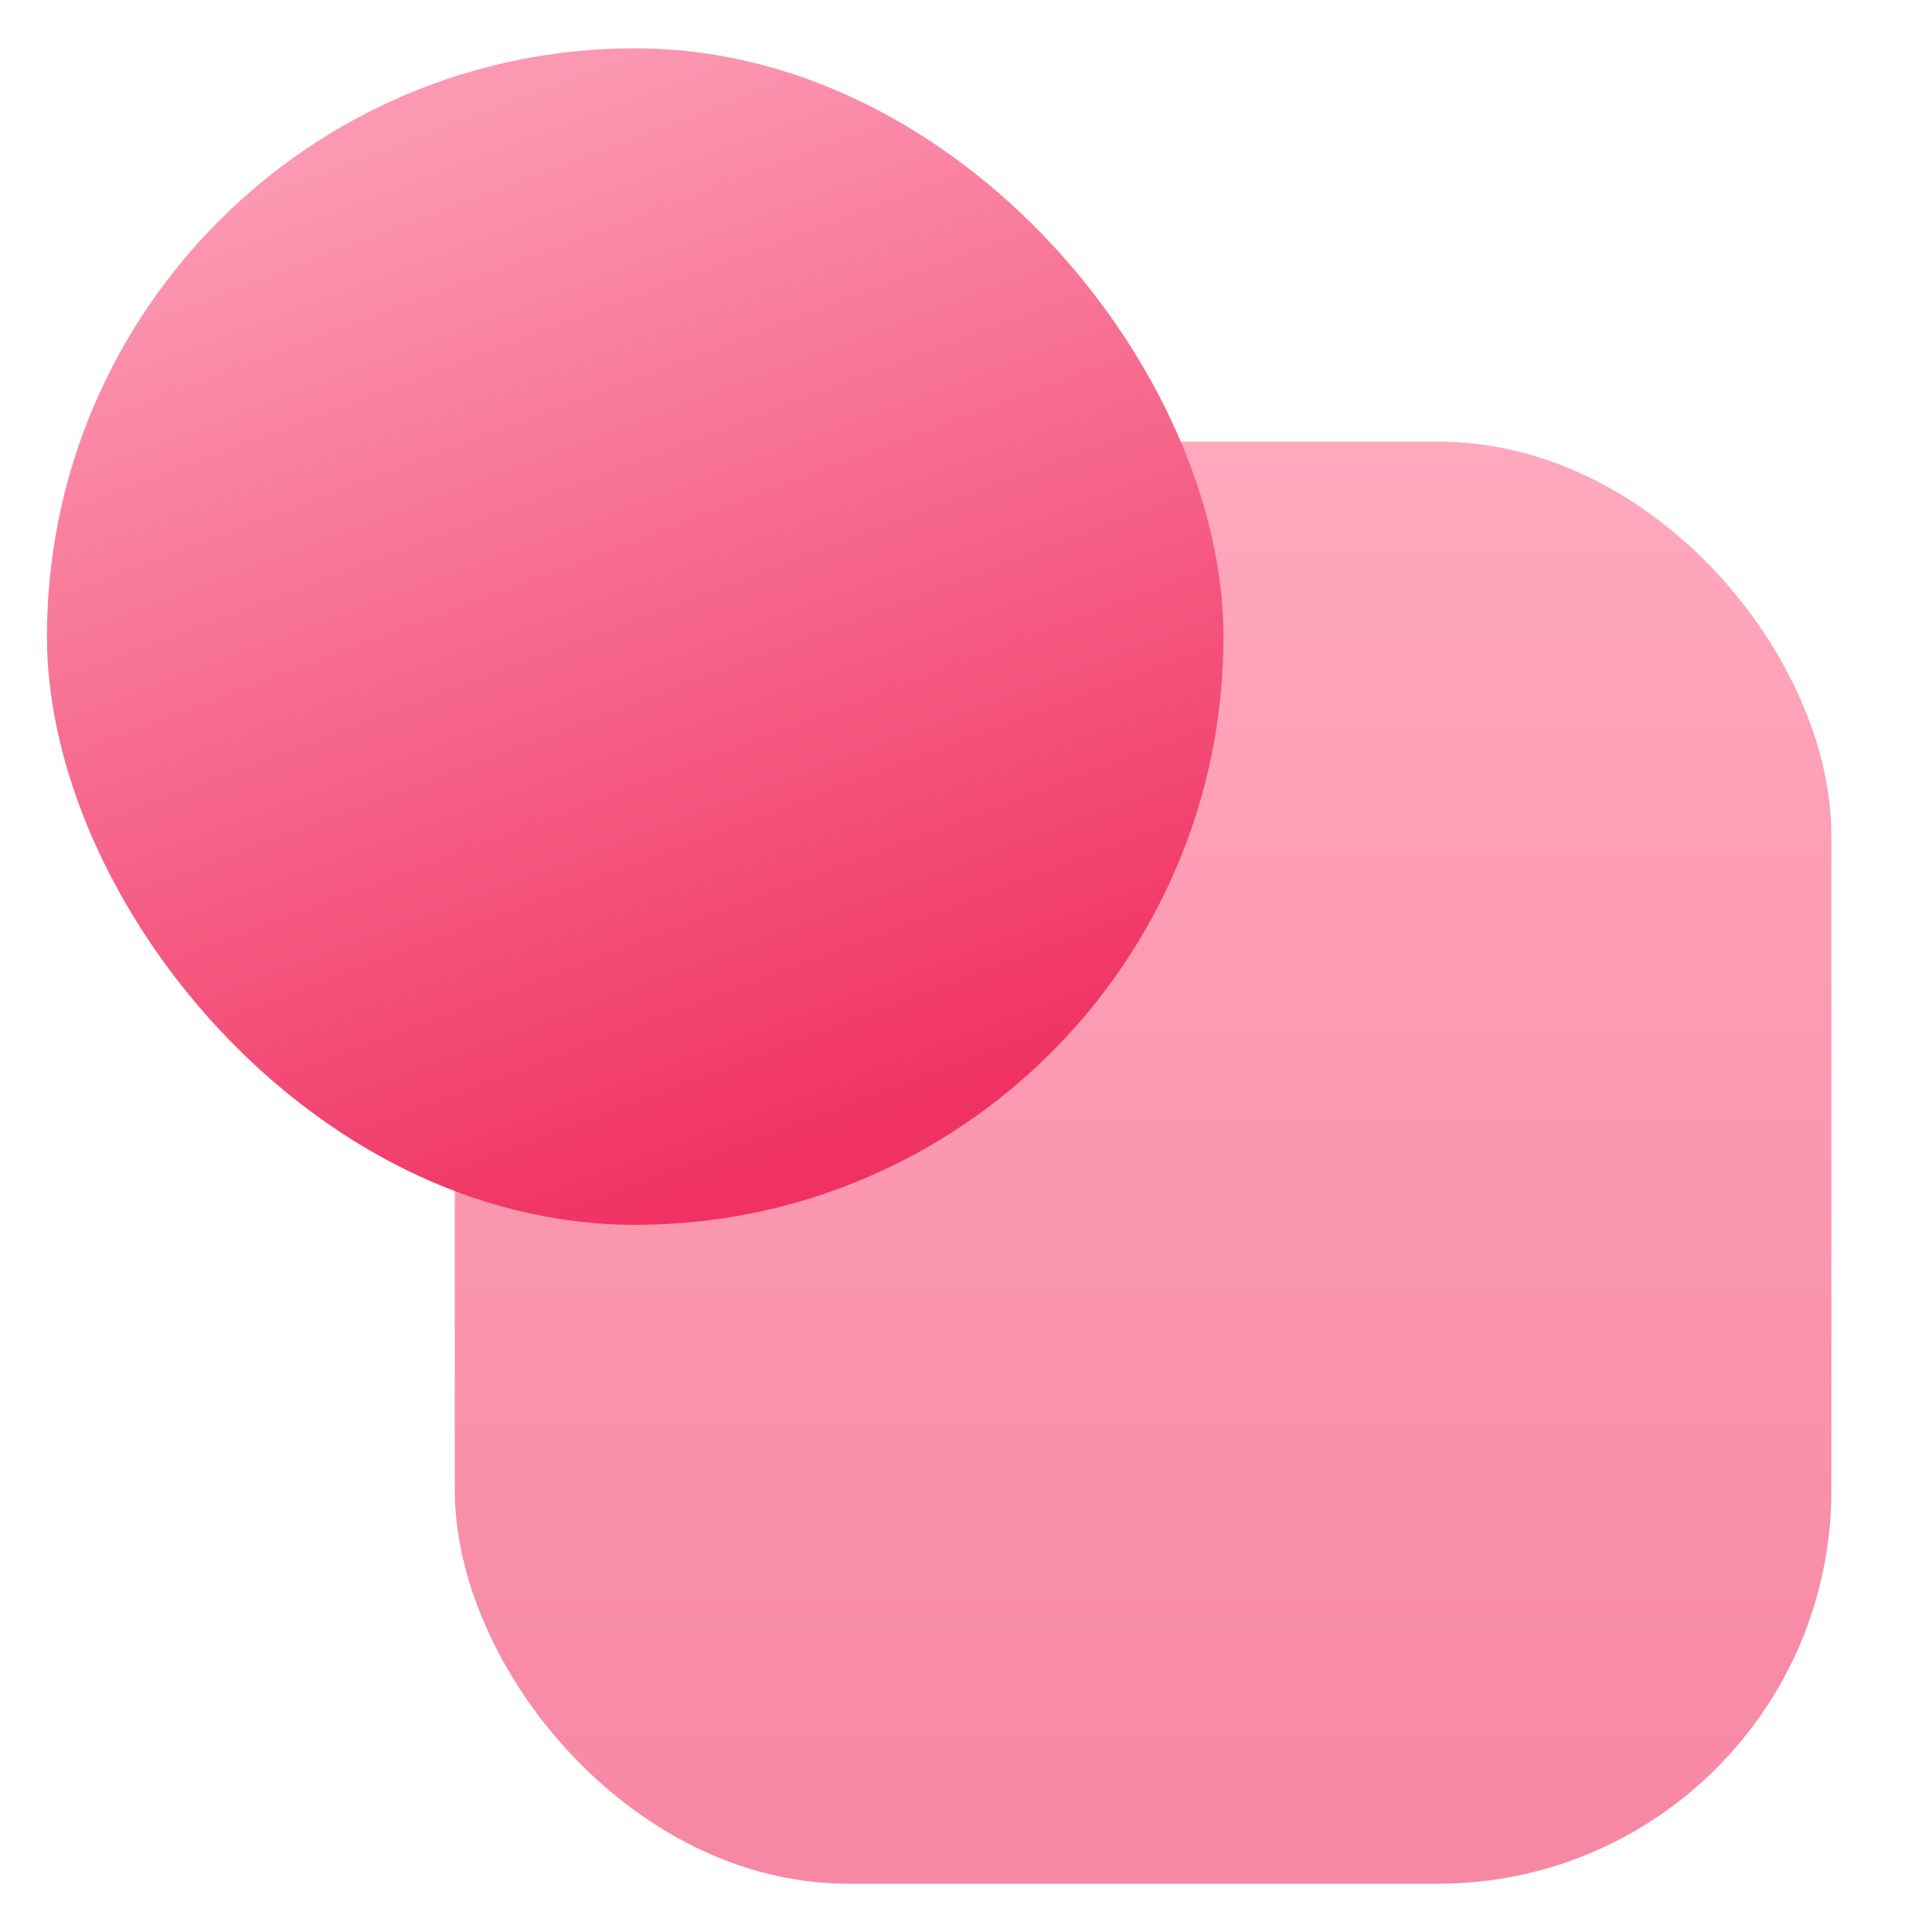 <svg width="40" height="40" viewBox="0 0 40 40" fill="none" xmlns="http://www.w3.org/2000/svg">
<rect x="9.416" y="9.143" width="28.5" height="29.857" rx="8.143" fill="url(#paint0_linear_2741_39641)"/>
<rect x="0.972" y="1" width="24.359" height="24.359" rx="12.18" fill="url(#paint1_linear_2741_39641)"/>
<defs>
<linearGradient id="paint0_linear_2741_39641" x1="23.666" y1="9.143" x2="23.666" y2="39" gradientUnits="userSpaceOnUse">
<stop stop-color="#FFA8BE"/>
<stop offset="1" stop-color="#F787A3"/>
</linearGradient>
<linearGradient id="paint1_linear_2741_39641" x1="13.151" y1="1" x2="21.193" y2="22.314" gradientUnits="userSpaceOnUse">
<stop stop-color="#FC98B2"/>
<stop offset="1" stop-color="#F03262"/>
</linearGradient>
</defs>
</svg>
